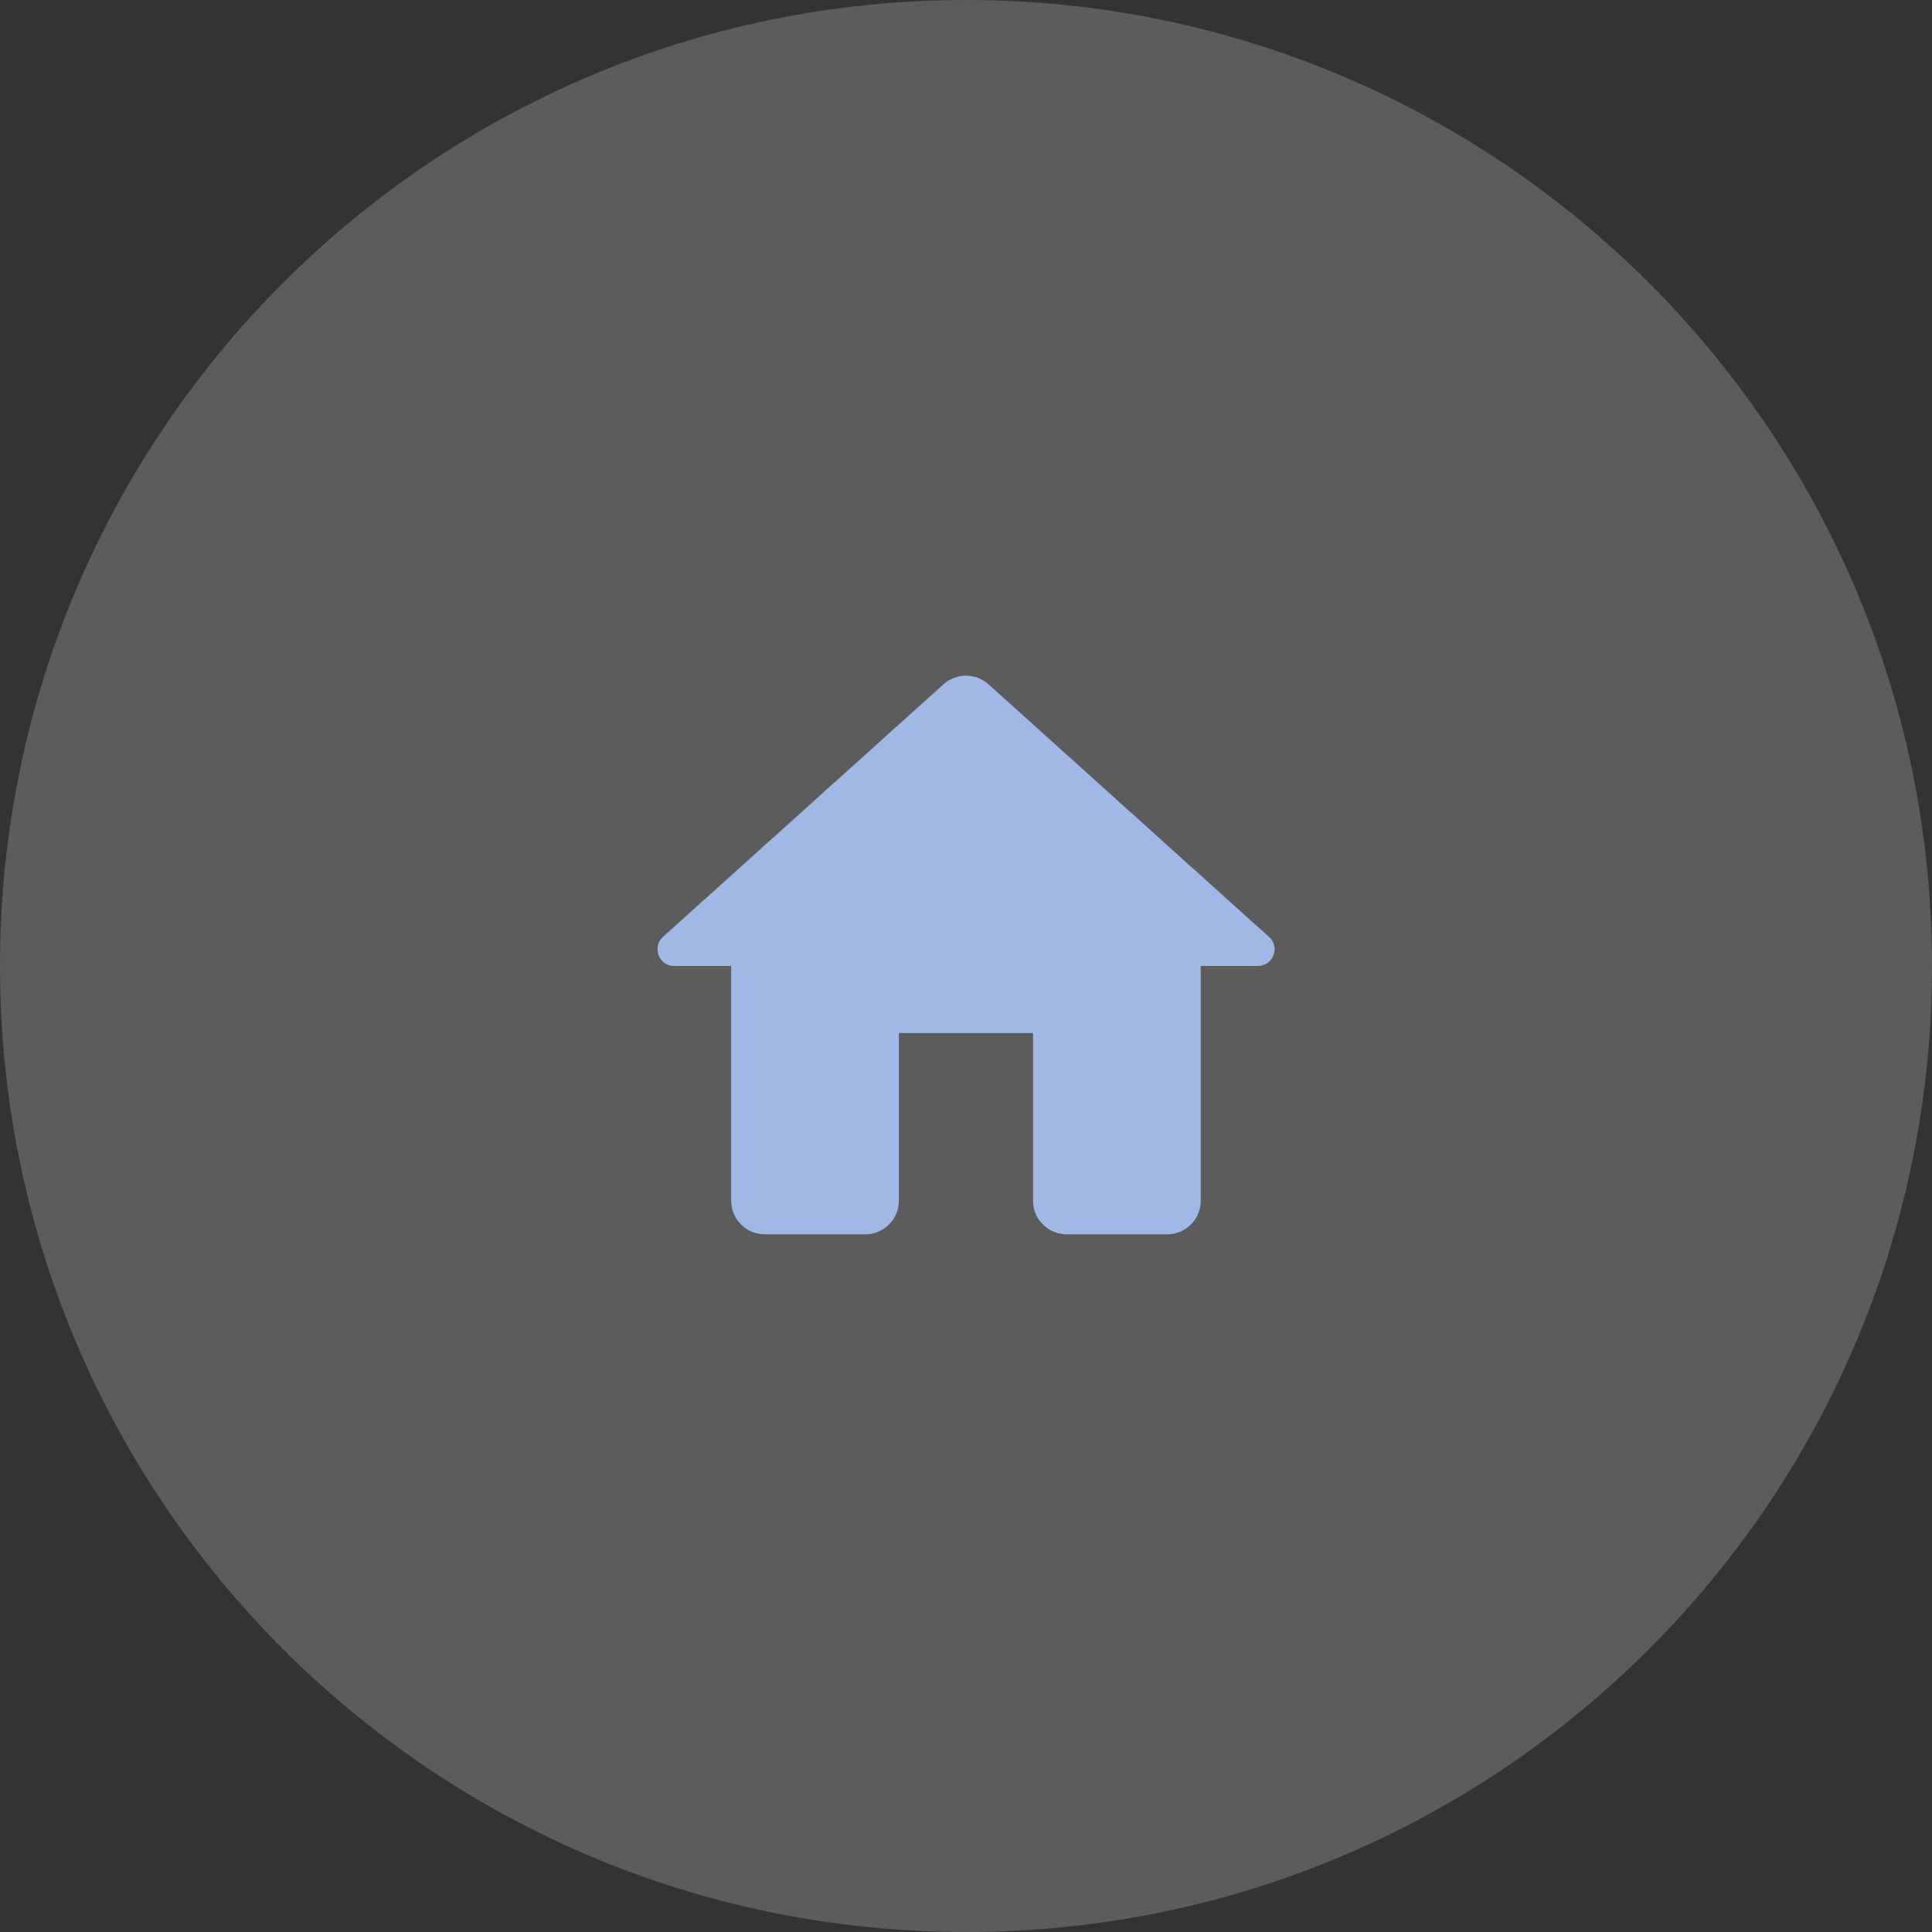 <?xml version="1.0" encoding="UTF-8"?> <svg xmlns="http://www.w3.org/2000/svg" width="24" height="24" viewBox="0 0 24 24" fill="none"><rect x="0" y="0" width="24" height="24" fill="#333333" stroke="none"/><g clip-path="url(#clip0_42_22)"><path d="M24 12C24 5.373 18.627 0 12 0C5.373 0 0 5.373 0 12C0 18.627 5.373 24 12 24C18.627 24 24 18.627 24 12Z" fill="white" fill-opacity="0.2"></path><path d="M11.166 14.917V12.833H12.833V14.917C12.833 15.146 13.021 15.333 13.25 15.333H14.5C14.729 15.333 14.916 15.146 14.916 14.917V12H15.625C15.816 12 15.908 11.762 15.762 11.637L12.279 8.5C12.121 8.358 11.879 8.358 11.721 8.5L8.237 11.637C8.096 11.762 8.183 12 8.375 12H9.083V14.917C9.083 15.146 9.271 15.333 9.5 15.333H10.75C10.979 15.333 11.166 15.146 11.166 14.917Z" fill="#A0B8E5"></path></g><defs><clipPath id="clip0_42_22"><rect width="24" height="24" fill="white"></rect></clipPath></defs></svg> 